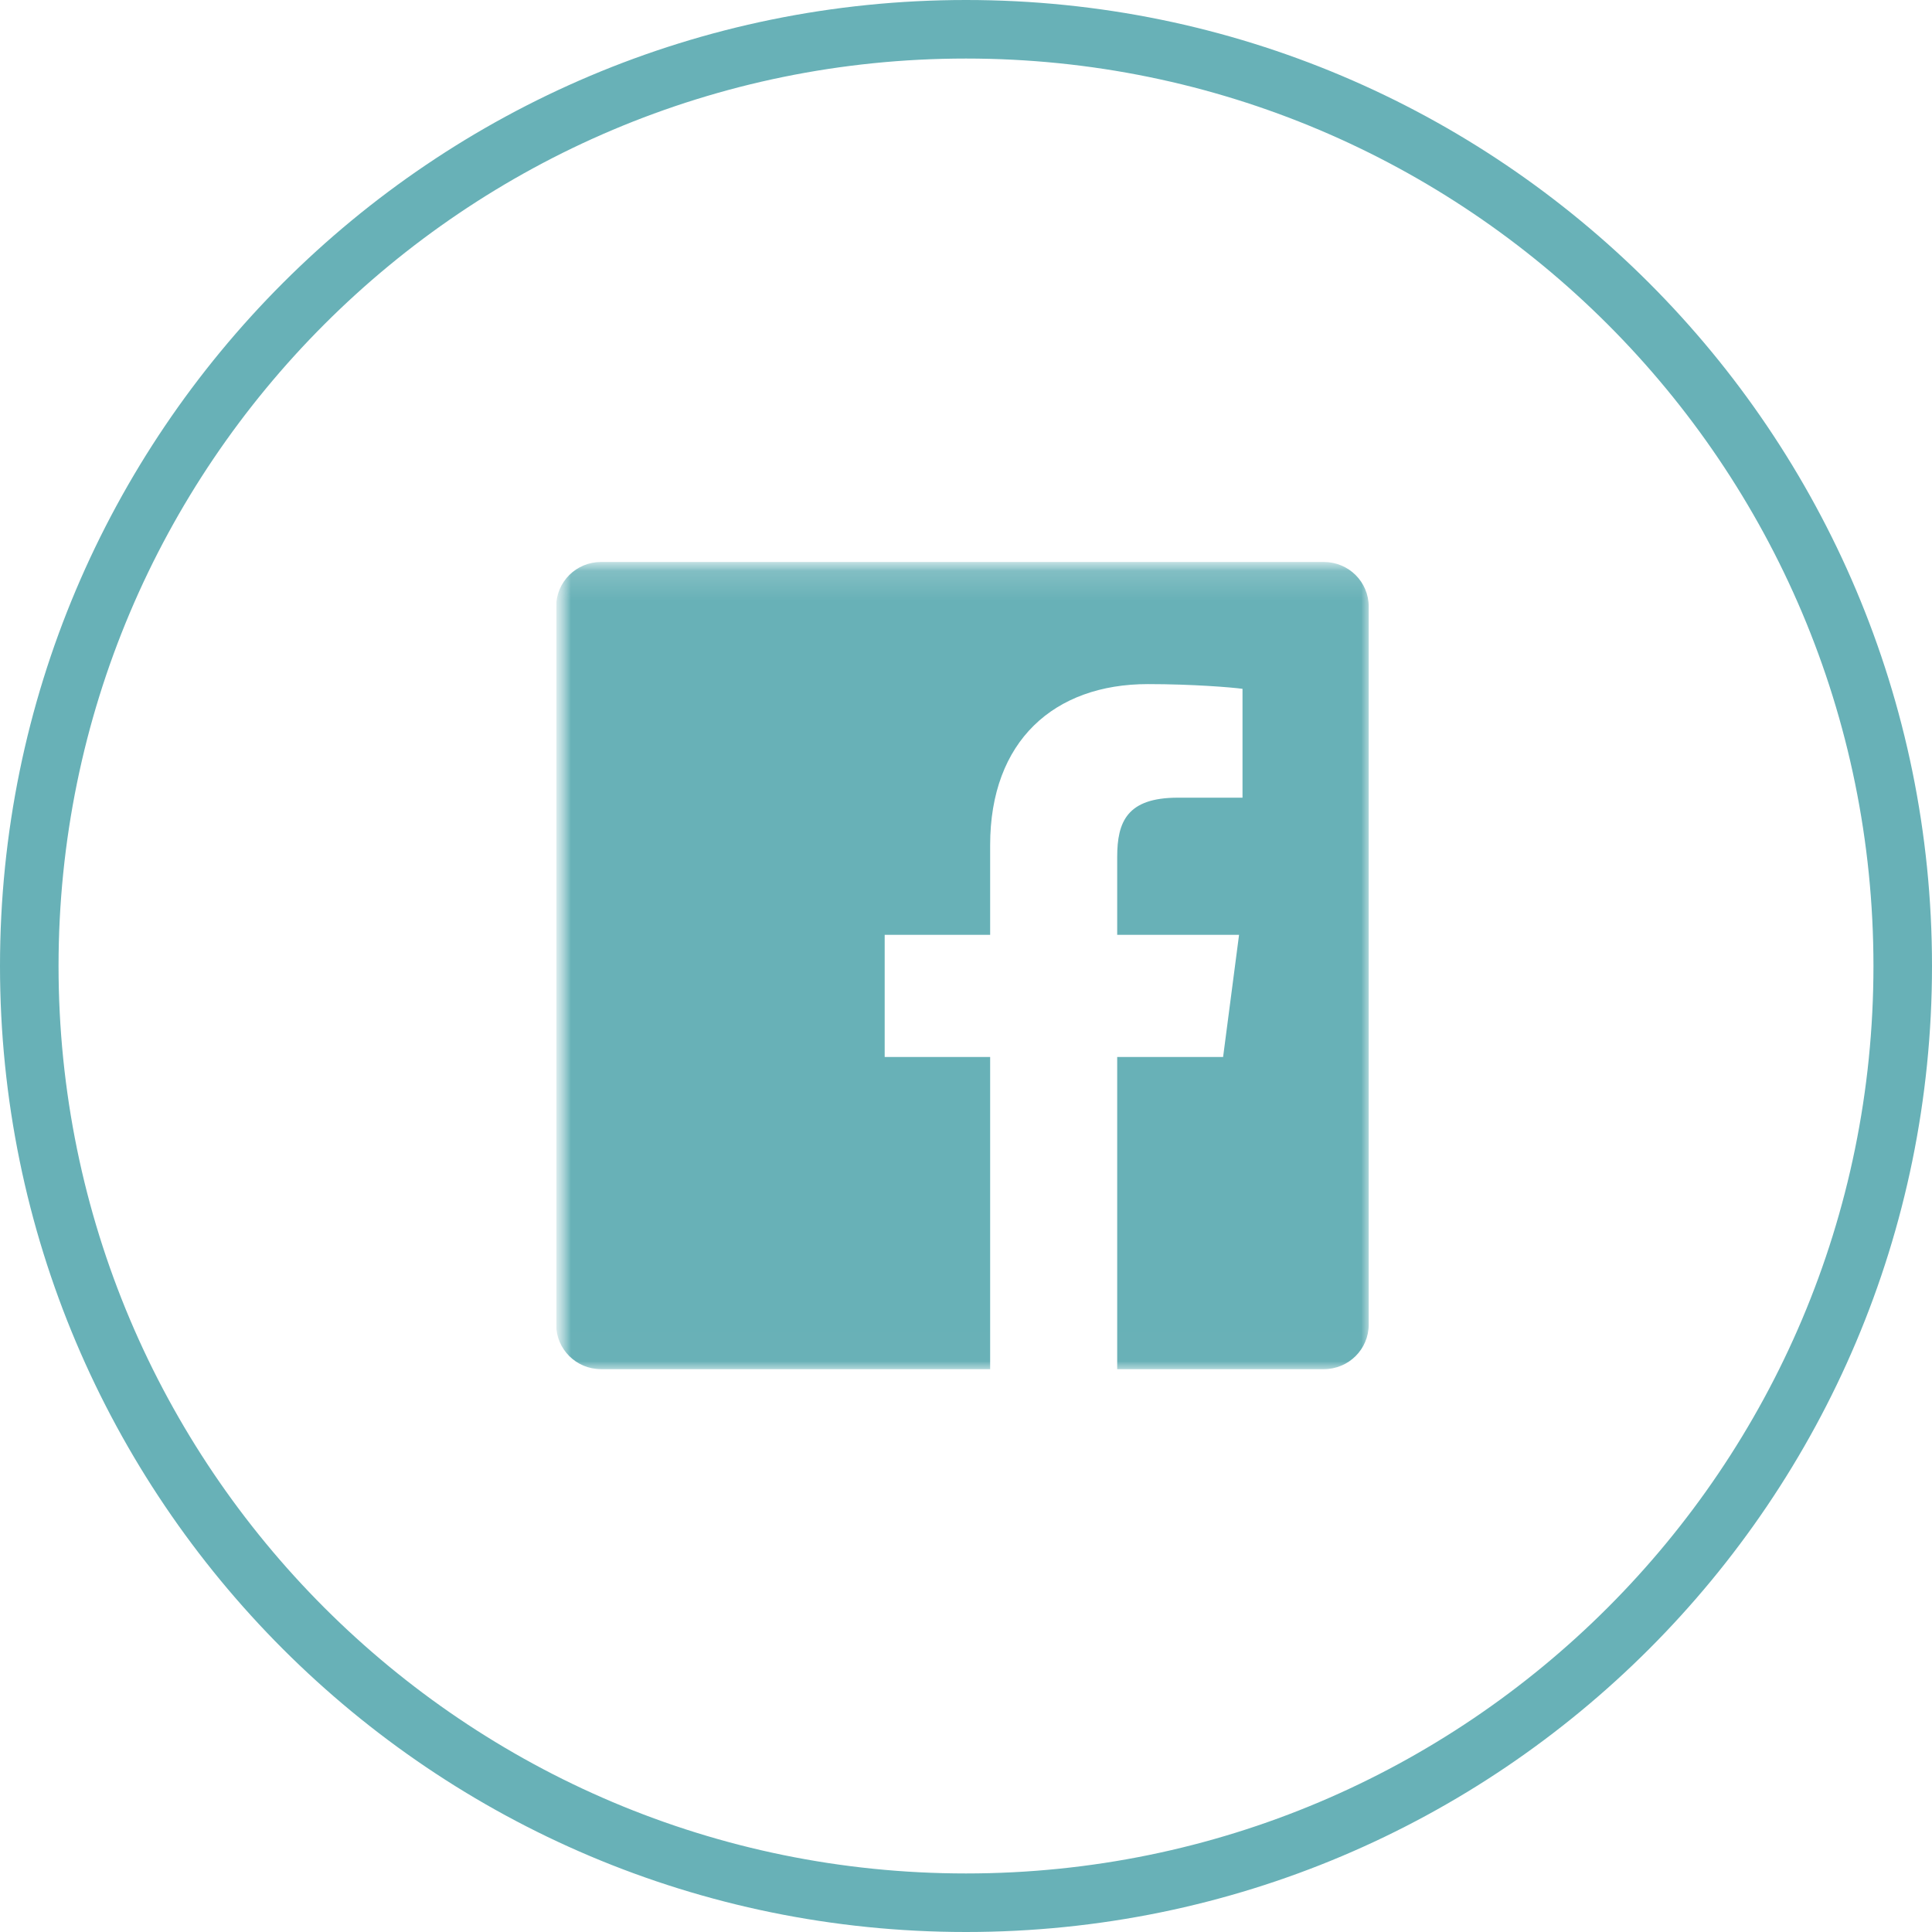<svg width="66" height="66" viewBox="0 0 66 66" fill="none" xmlns="http://www.w3.org/2000/svg">
<g clip-path="url(#clip0_140_223)">
<mask id="mask0_140_223" style="mask-type:luminance" maskUnits="userSpaceOnUse" x="19" y="19" width="28" height="28">
<path d="M47 19.176H19V46.993H47V19.176Z" fill="white"/>
</mask>
<g mask="url(#mask0_140_223)">
<mask id="mask1_140_223" style="mask-type:luminance" maskUnits="userSpaceOnUse" x="19" y="19" width="28" height="28">
<path d="M47 19H19V47H47V19Z" fill="white"/>
</mask>
<g mask="url(#mask1_140_223)">
<path d="M45.224 19.198H20.533C19.685 19.198 19 19.878 19 20.72V45.251C19 46.092 19.685 46.773 20.533 46.773H33.825V36.108H30.222V31.935H33.825V28.868C33.825 25.31 36.014 23.37 39.212 23.37C40.744 23.37 42.063 23.48 42.446 23.531V27.25H40.236C38.504 27.25 38.165 28.07 38.165 29.278V31.935H42.328L41.783 36.108H38.165V46.773H45.224C46.072 46.773 46.757 46.092 46.757 45.251V20.72C46.757 19.878 46.072 19.198 45.224 19.198Z" fill="#68B1B7"/>
</g>
</g>
</g>
<path fill-rule="evenodd" clip-rule="evenodd" d="M33 64C50.121 64 64 50.121 64 33C64 15.879 50.121 2 33 2C15.879 2 2 15.879 2 33C2 50.121 15.879 64 33 64ZM33 66C51.225 66 66 51.225 66 33C66 14.775 51.225 0 33 0C14.775 0 0 14.775 0 33C0 51.225 14.775 66 33 66Z" fill="#68B1B7"/>
<defs>
<clipPath id="clip0_140_223">
<rect width="28" height="28" fill="white" transform="translate(19 19)"/>
</clipPath>
</defs>
</svg>
